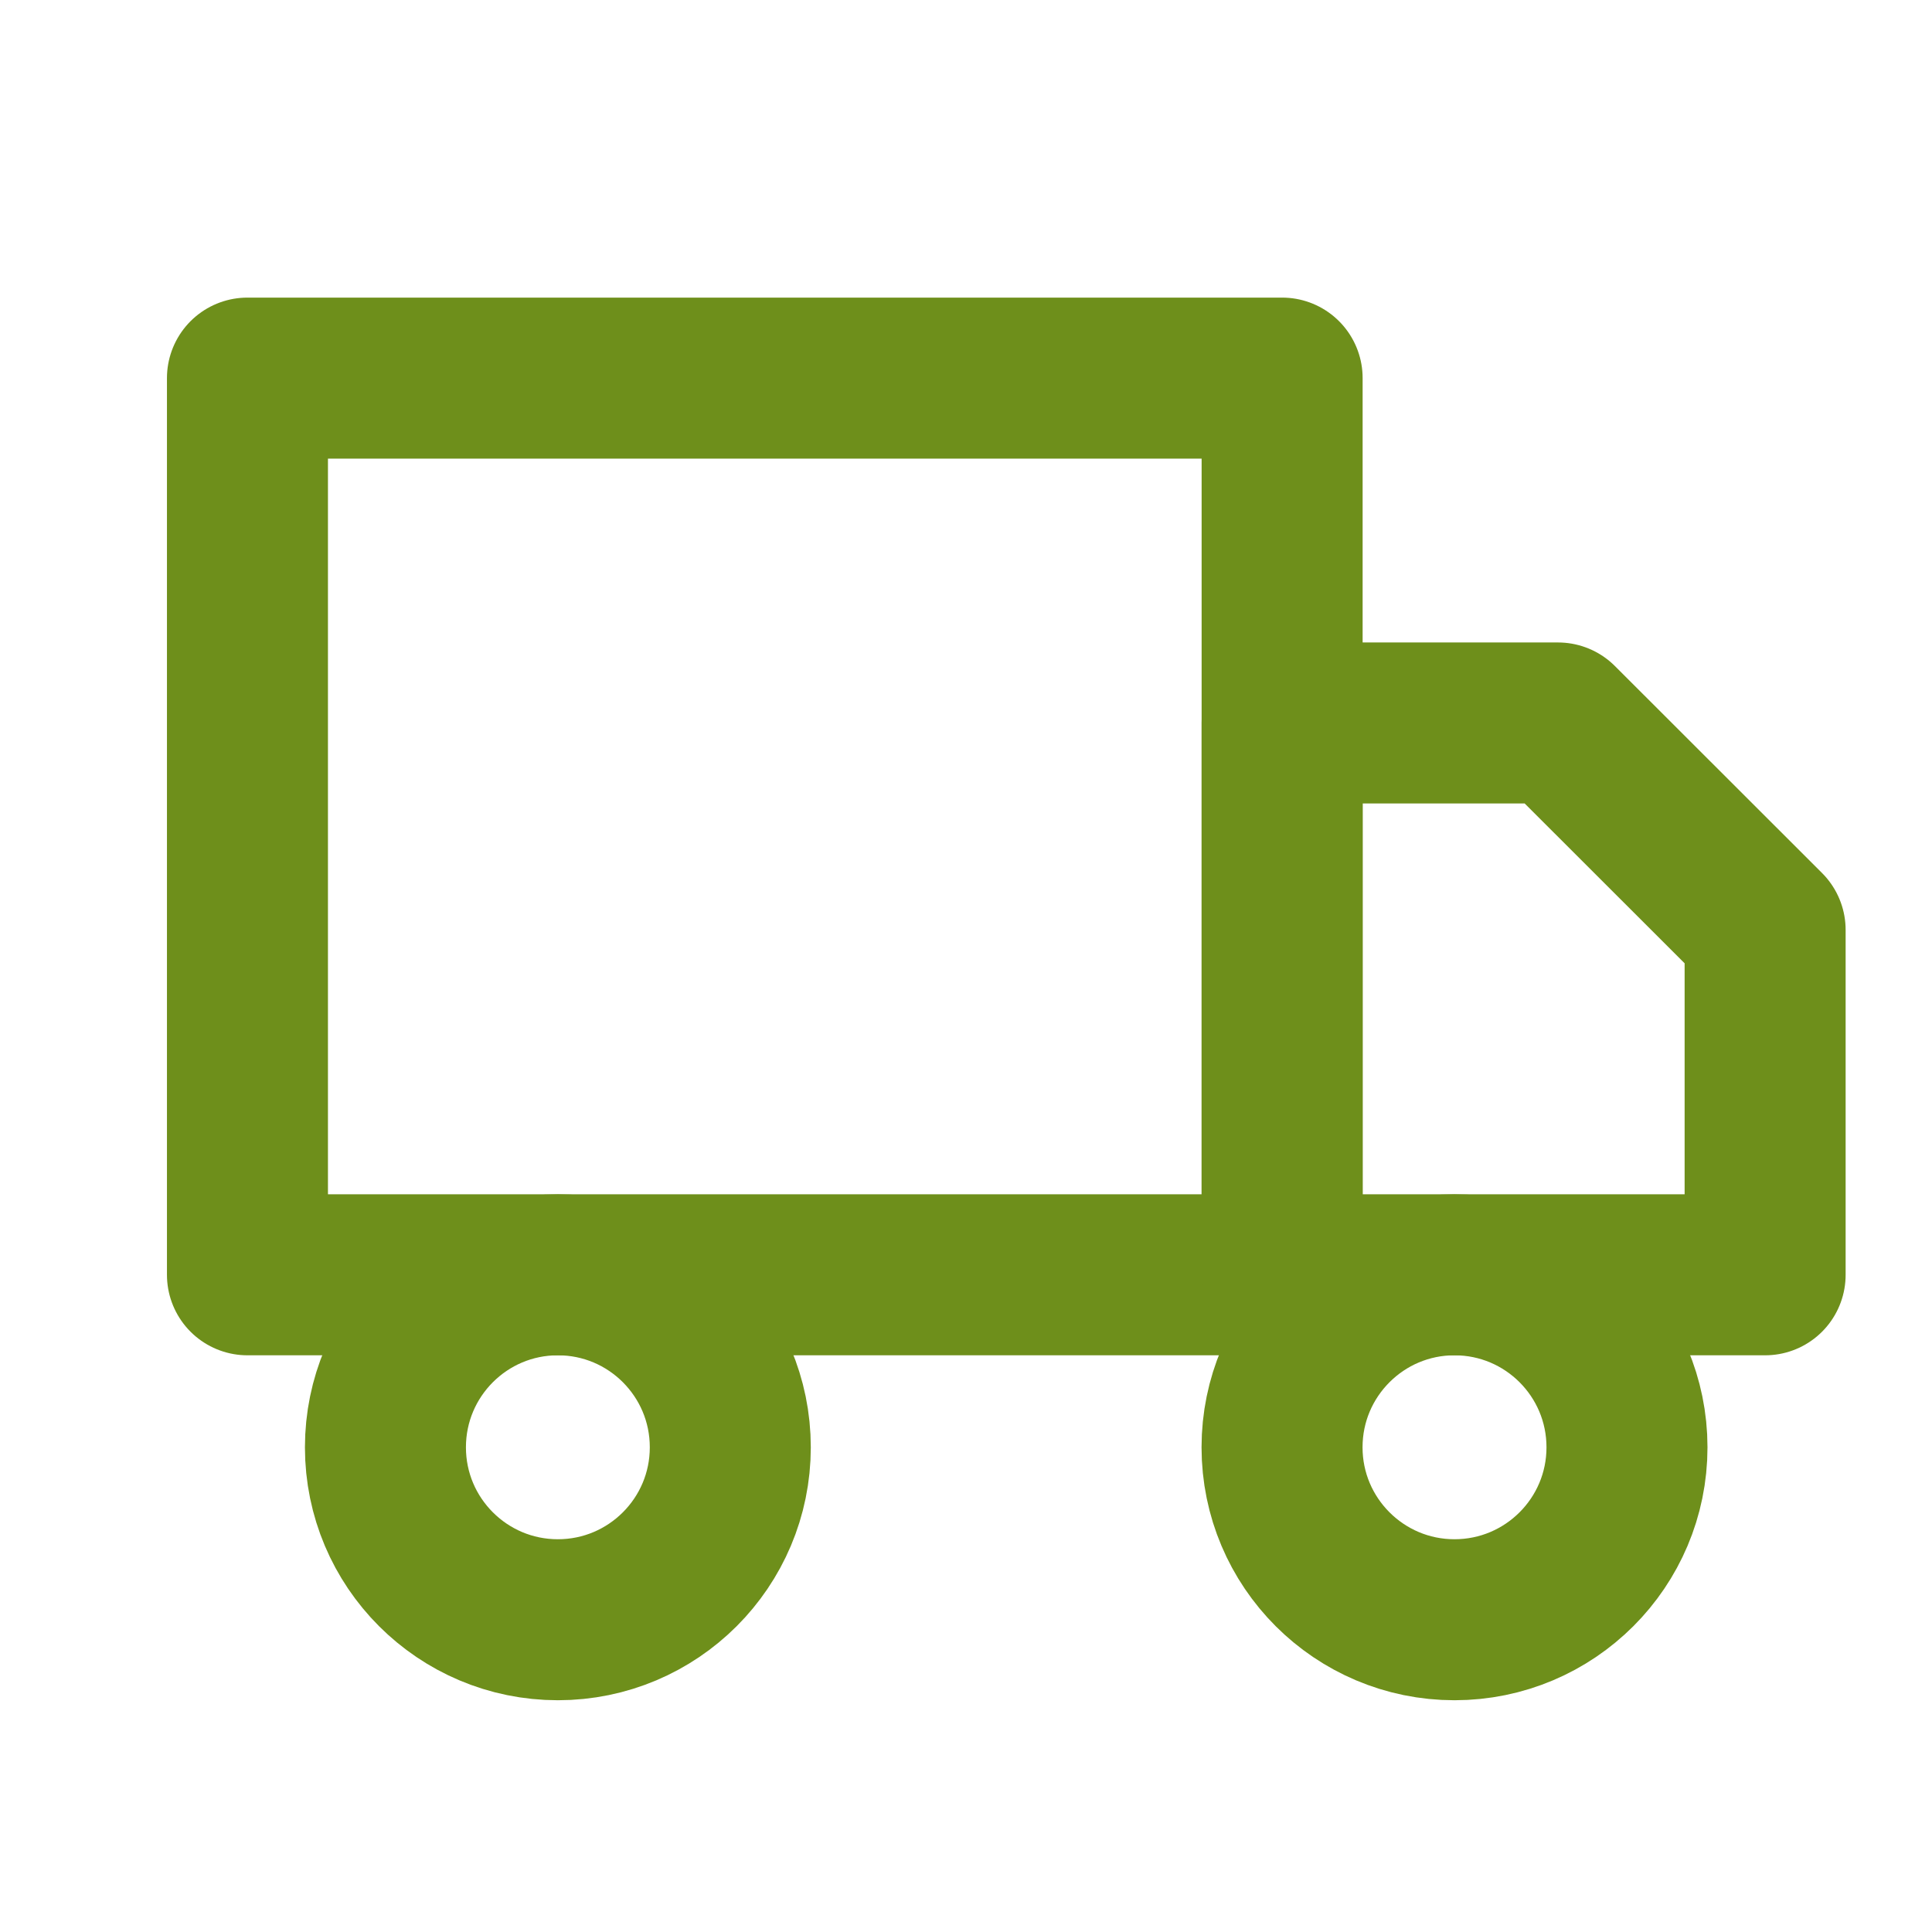 <?xml version="1.0" encoding="utf-8"?>
<!-- Generator: Adobe Illustrator 16.0.0, SVG Export Plug-In . SVG Version: 6.00 Build 0)  -->
<!DOCTYPE svg PUBLIC "-//W3C//DTD SVG 1.1//EN" "http://www.w3.org/Graphics/SVG/1.1/DTD/svg11.dtd">
<svg version="1.1" id="Vrstva_1" xmlns="http://www.w3.org/2000/svg" xmlns:xlink="http://www.w3.org/1999/xlink" x="0px" y="0px"
	 width="24px" height="24px" viewBox="0 0 24 24" enable-background="new 0 0 24 24" xml:space="preserve">
<g>
	<g id="icon_9">
		<g id="Icon_feather-truck" transform="translate(1.574 0.197)">
			<path id="Path_160" fill="none" stroke="#6E8F1B" stroke-width="2" stroke-linecap="round" stroke-linejoin="round" d="M1.5,4.5
				h12.853v11.139H1.5V4.5z"/>
			<path id="Path_161" fill="none" stroke="#6E8F1B" stroke-width="2" stroke-linecap="round" stroke-linejoin="round" d="
				M14.353,8.784h3.427l2.573,2.571v4.284h-6V8.784z"/>
			<path id="Path_162" fill="none" stroke="#6E8F1B" stroke-width="2" stroke-linecap="round" stroke-linejoin="round" d="
				M7.498,17.782c0,1.183-0.959,2.142-2.142,2.142c-1.183,0-2.142-0.959-2.142-2.142c0-1.184,0.959-2.143,2.142-2.143
				C6.539,15.639,7.498,16.598,7.498,17.782L7.498,17.782z"/>
			<path id="Path_163" fill="none" stroke="#6E8F1B" stroke-width="2" stroke-linecap="round" stroke-linejoin="round" d="
				M18.637,17.782c0,1.183-0.959,2.142-2.143,2.142c-1.182,0-2.142-0.959-2.142-2.142c0-1.184,0.96-2.143,2.142-2.143
				C17.678,15.639,18.637,16.598,18.637,17.782L18.637,17.782z"/>
		</g>
	</g>
</g>
</svg>
